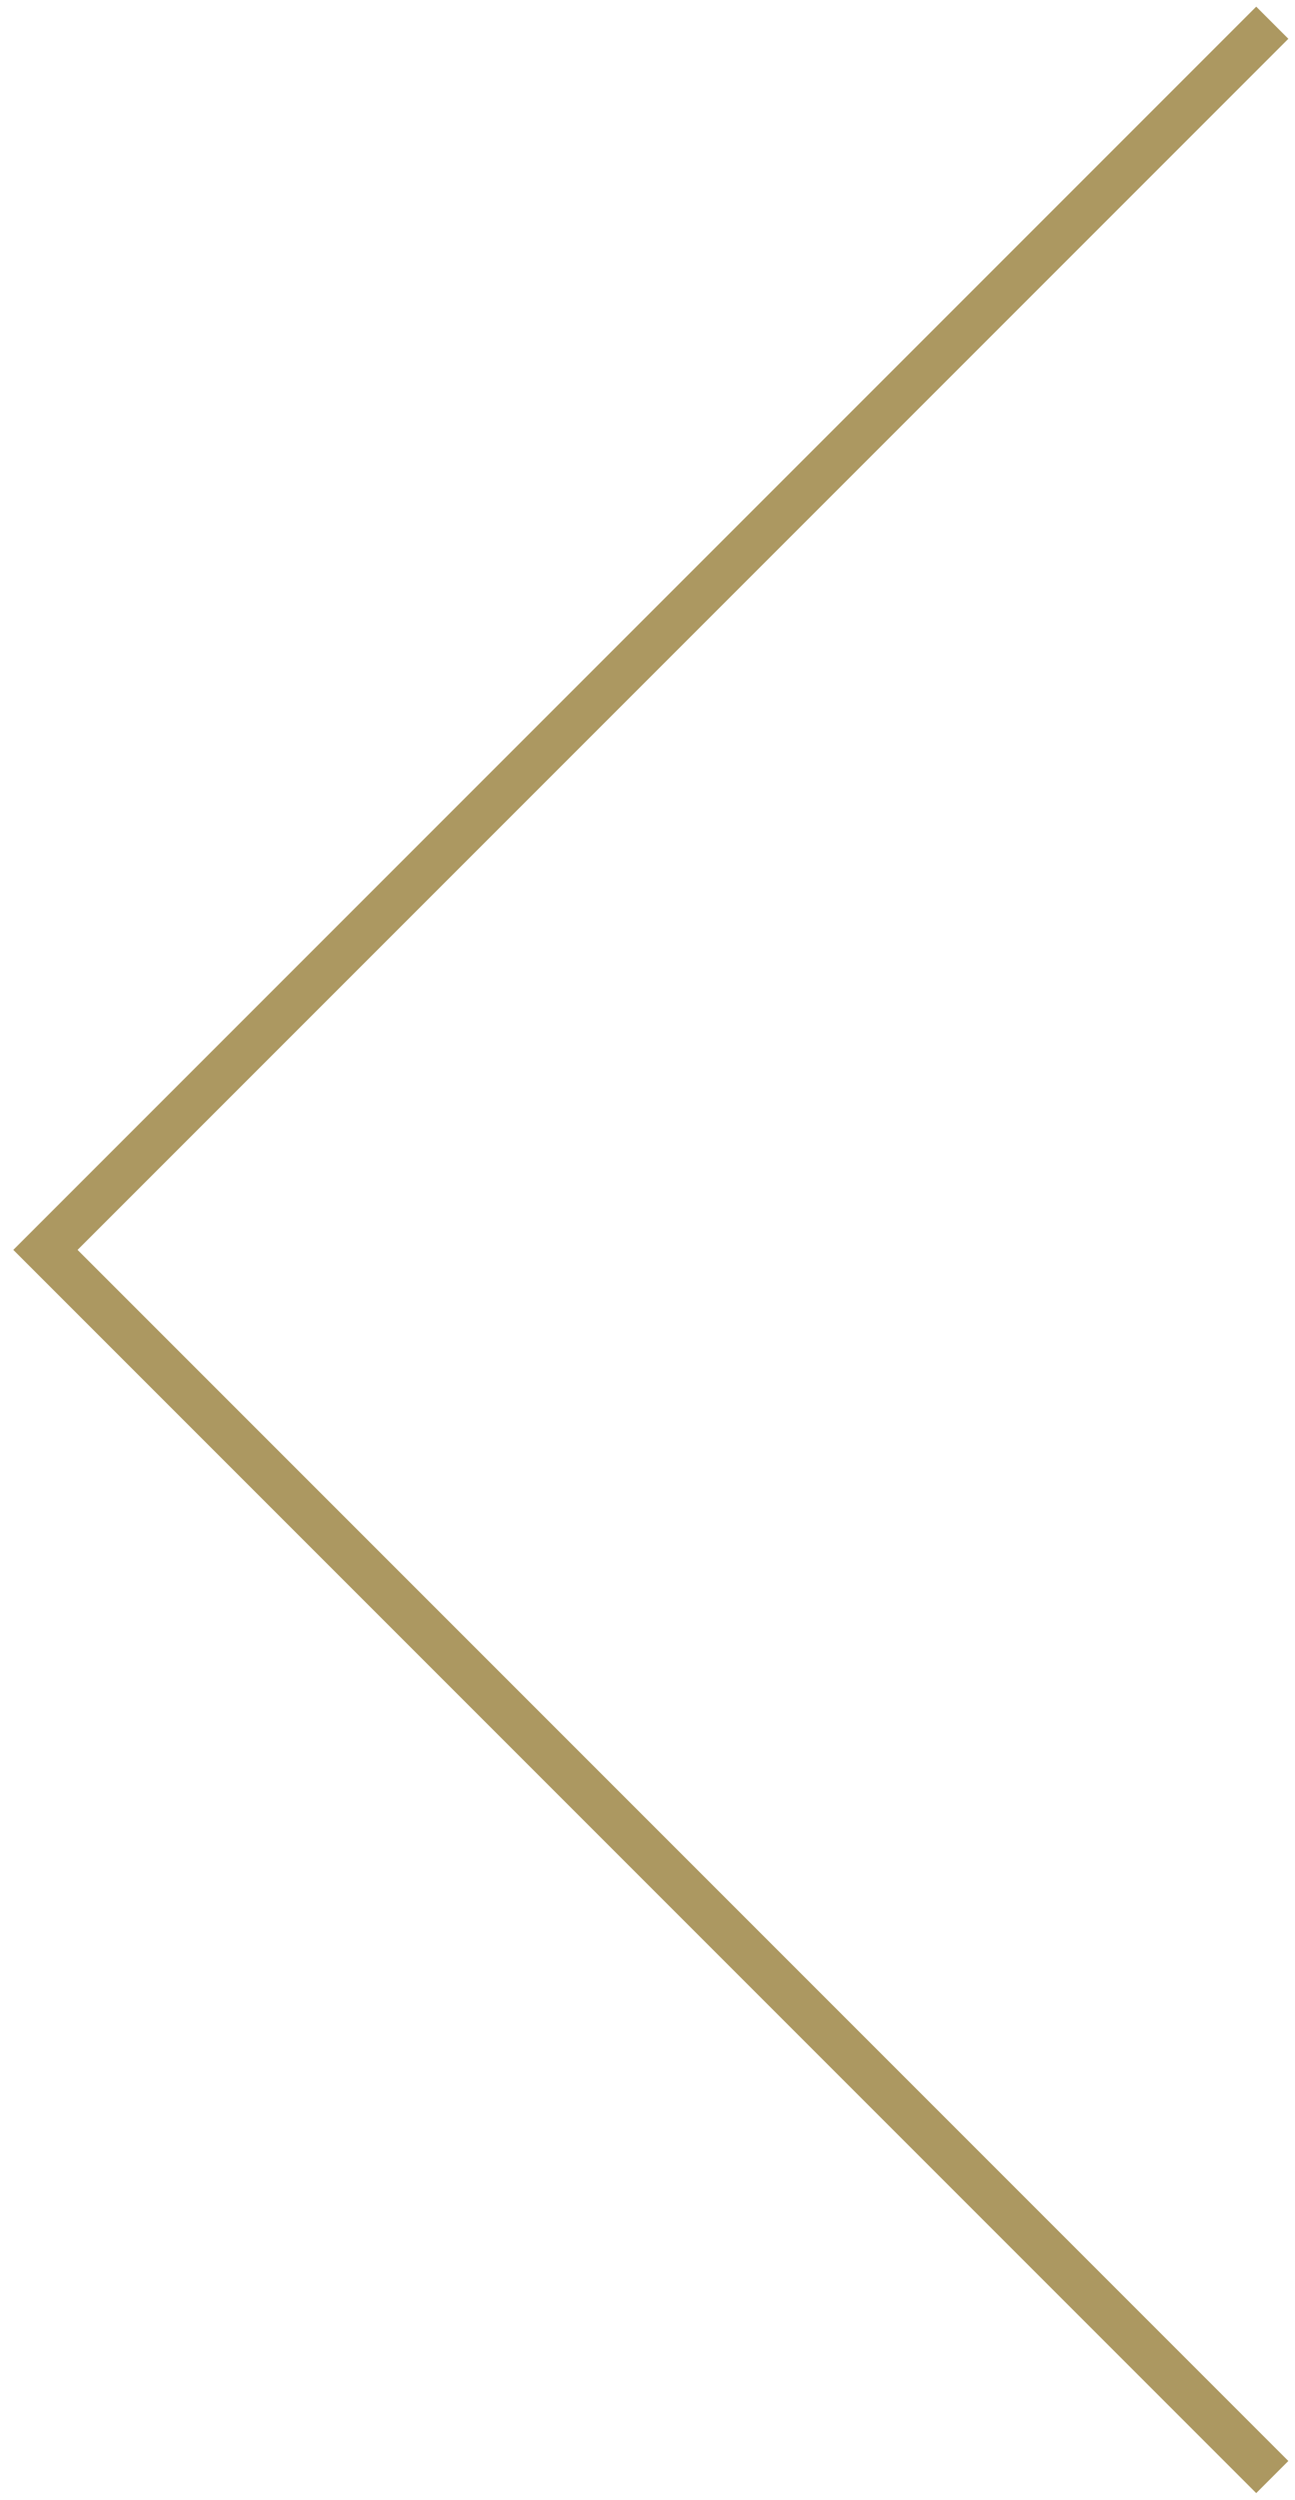 <?xml version="1.0" encoding="UTF-8"?> <svg xmlns="http://www.w3.org/2000/svg" width="57" height="110" viewBox="0 0 57 110" fill="none"> <path d="M56 1L2 55L56 109" stroke="#AC9861" stroke-width="2"></path> </svg> 